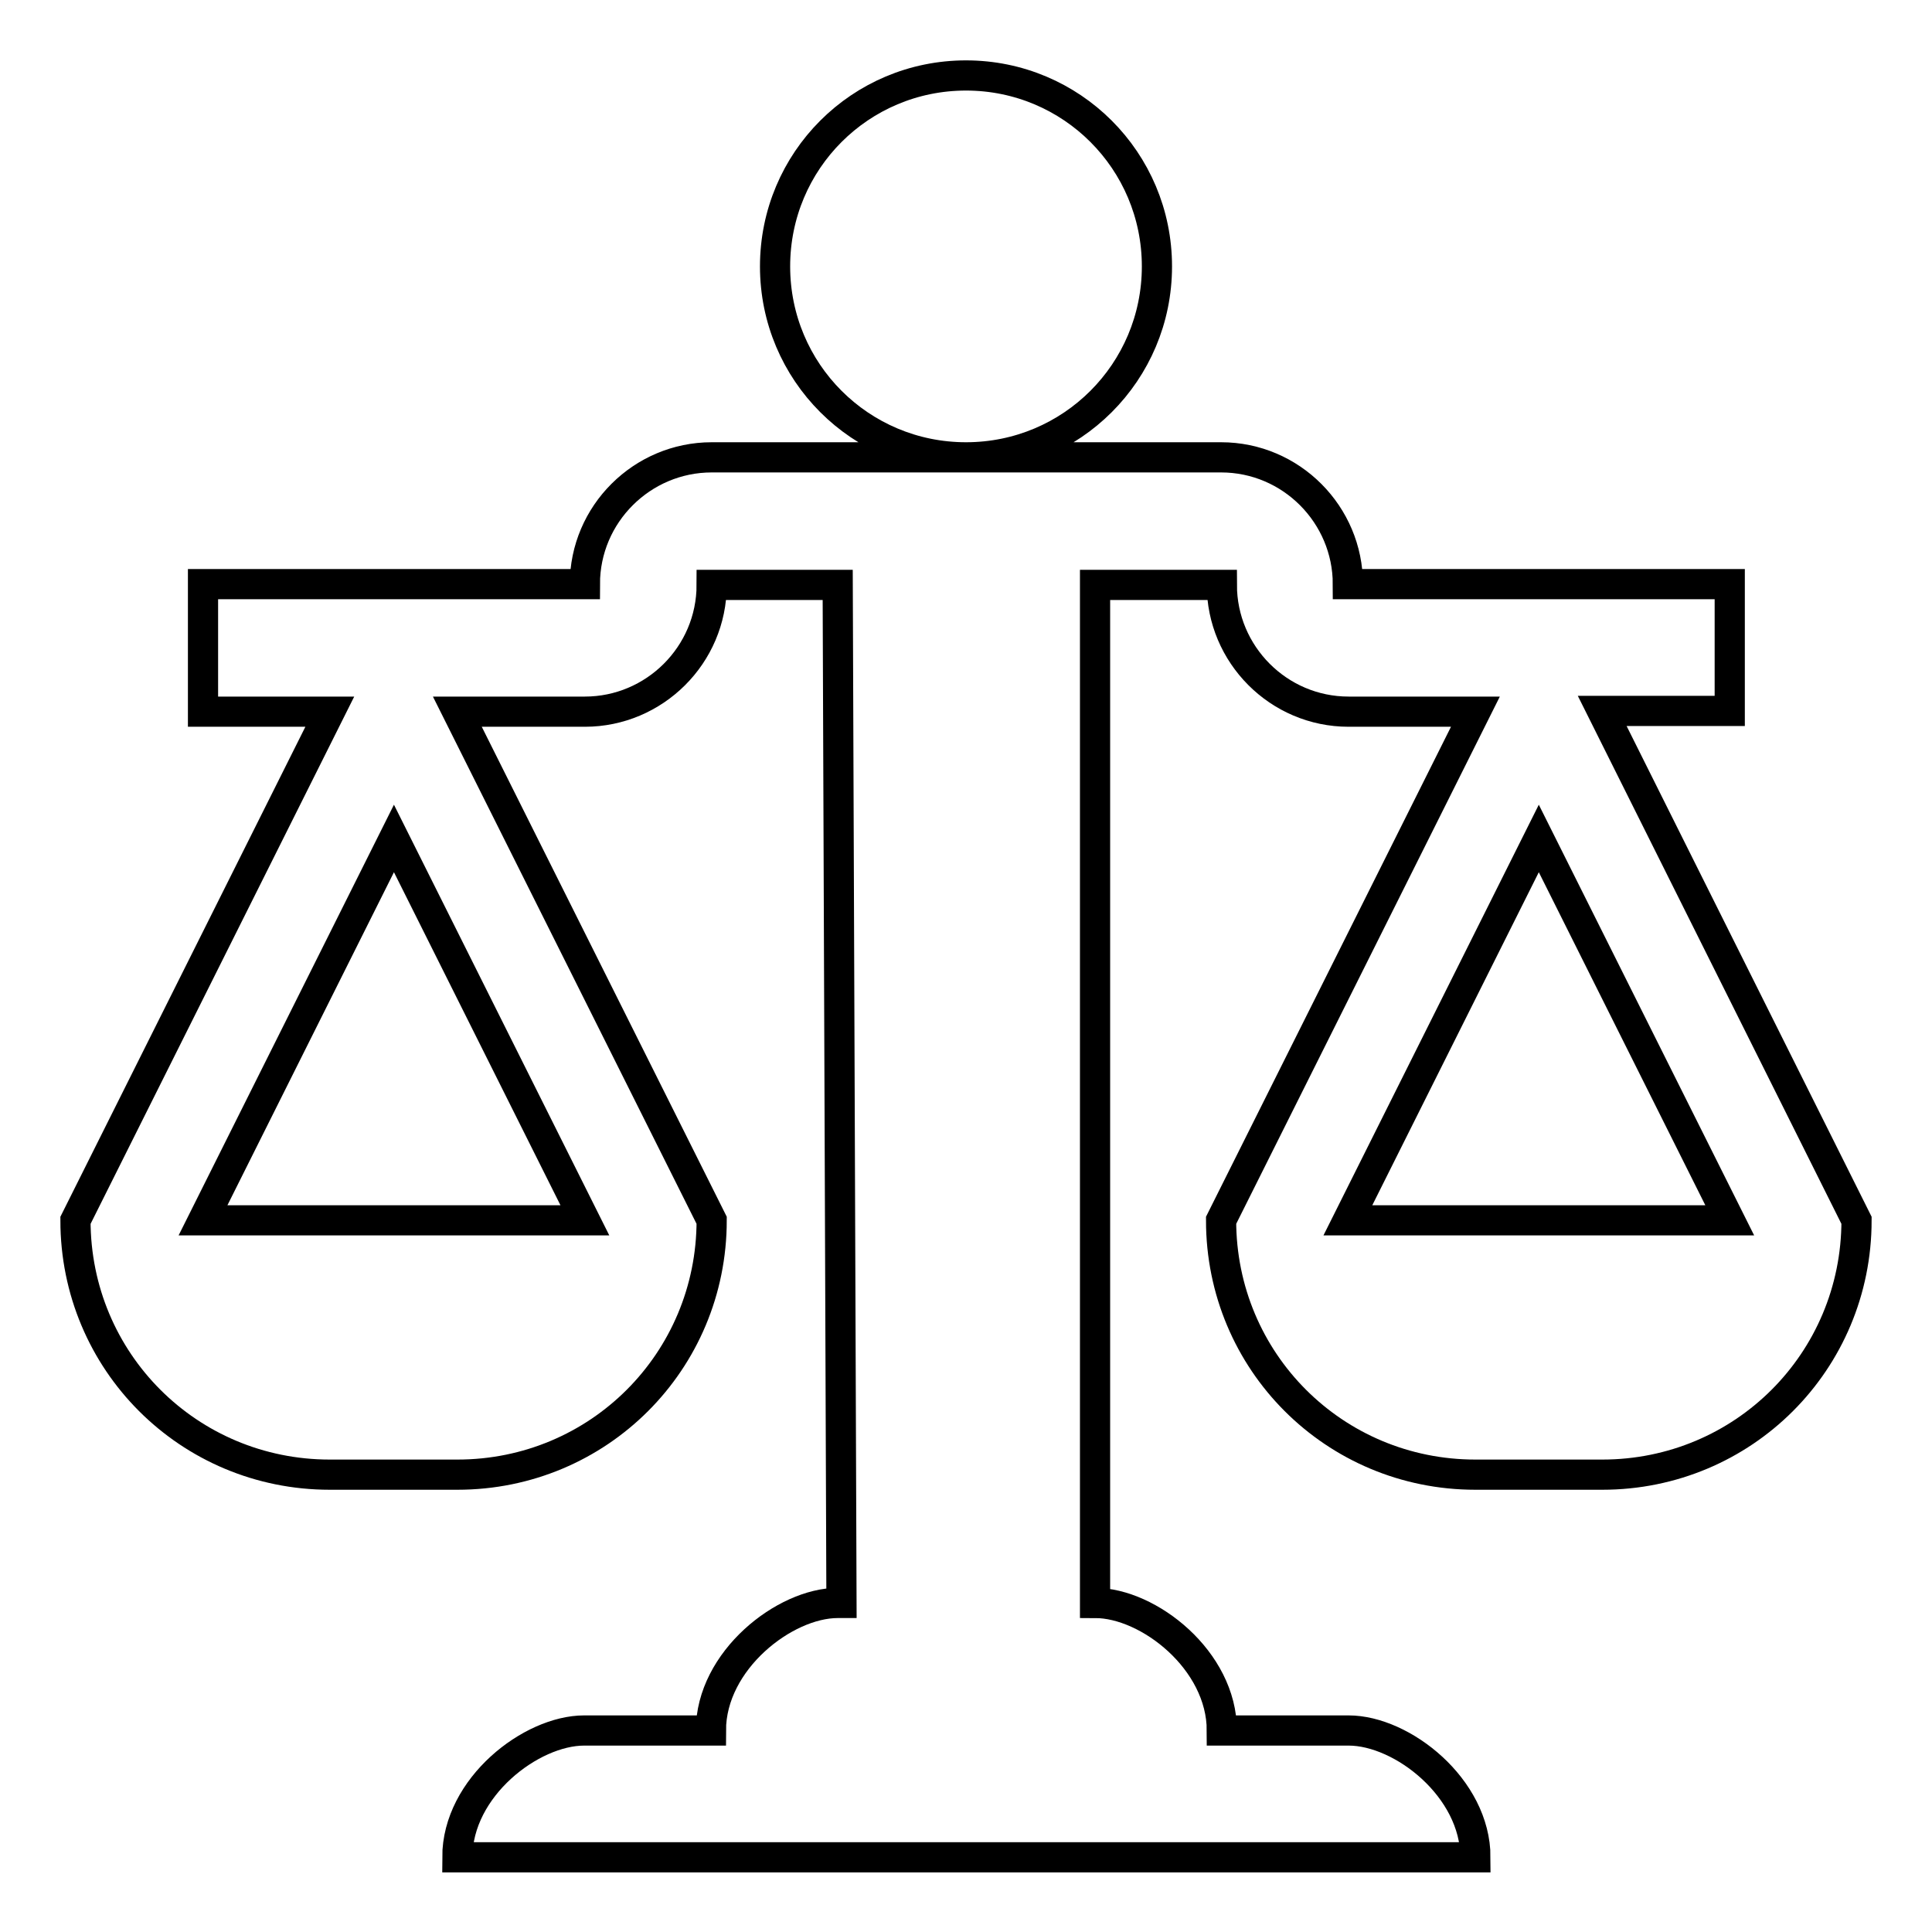 <?xml version="1.0" encoding="utf-8"?>
<!-- Svg Vector Icons : http://www.onlinewebfonts.com/icon -->
<!DOCTYPE svg PUBLIC "-//W3C//DTD SVG 1.1//EN" "http://www.w3.org/Graphics/SVG/1.1/DTD/svg11.dtd">
<svg version="1.1" xmlns="http://www.w3.org/2000/svg" xmlns:xlink="http://www.w3.org/1999/xlink" x="0px" y="0px" viewBox="0 0 256 256" enable-background="new 0 0 256 256" xml:space="preserve">
<g> <path stroke-width="4" fill-opacity="0" stroke="#000000"  d="M128,60.6c-14,0-25.3-11.3-25.3-25.3c0-14,11.3-25.3,25.3-25.3c14,0,25.3,11.3,25.3,25.3 C153.3,49.3,142,60.6,128,60.6z M246,161.7c0,18.7-15,33.7-33.7,33.7h-16.8c-18.7,0-33.7-15-33.7-33.7l33.7-67.4h-16.8 c-9.3,0-16.8-7.6-16.8-16.8h-16.8v134.9c7.1,0,16.8,7.6,16.8,16.9h16.8c7.1,0,16.8,7.6,16.8,16.8H60.6c0-9.3,9.8-16.8,16.8-16.8 h16.8c0-9.3,9.8-16.9,16.8-16.9h0.5l-0.5-134.9H94.3c0,9.3-7.6,16.8-16.8,16.8H60.6l33.7,67.4c0,18.7-15,33.7-33.7,33.7H43.7 c-18.7,0-33.7-15-33.7-33.7l33.7-67.4H26.9V77.4h50.6c0-9.3,7.6-16.8,16.8-16.8h67.5c9.3,0,16.8,7.6,16.8,16.8h50.6v16.8h-16.9 L246,161.7L246,161.7z M52.2,111.1l-25.3,50.6h50.6L52.2,111.1z M229.2,161.7l-25.3-50.6l-25.3,50.6H229.2L229.2,161.7z"/></g>
</svg>
